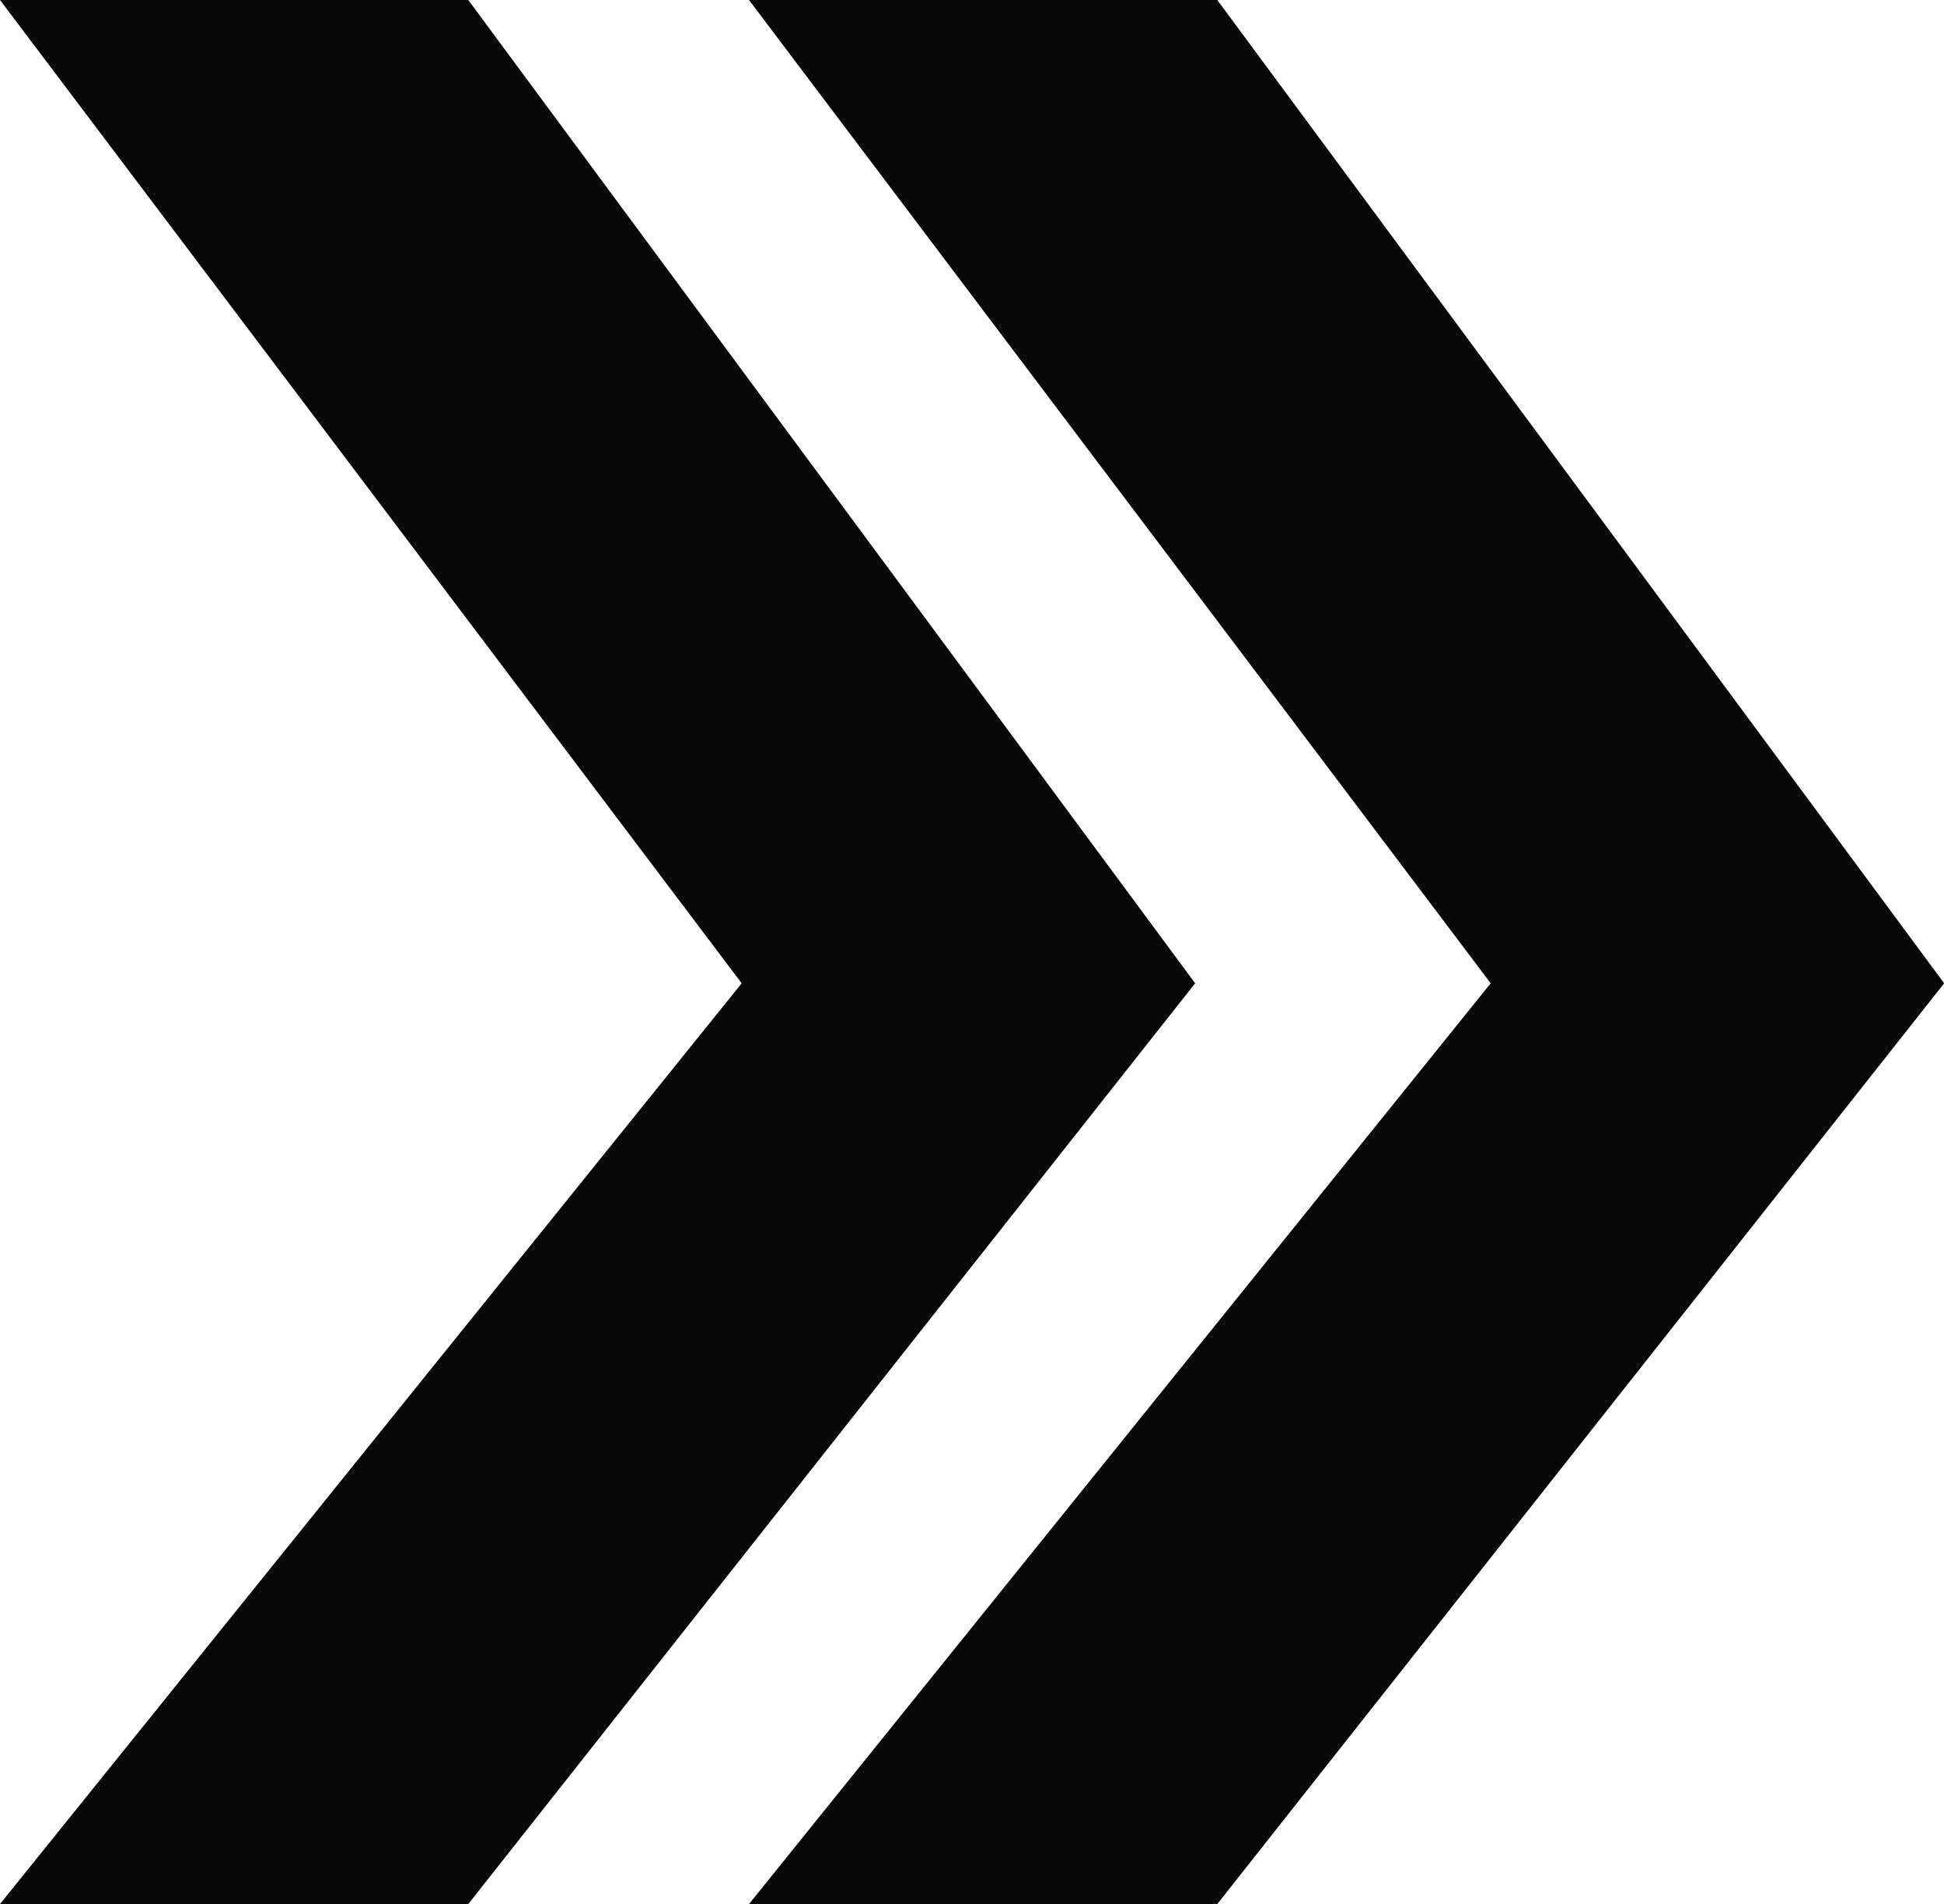 <svg xmlns="http://www.w3.org/2000/svg" width="48.571" height="47.565" viewBox="0 0 48.571 47.565">
  <g id="Grupo_438" data-name="Grupo 438" transform="translate(-479 -794)">
    <path id="Trazado_619" data-name="Trazado 619" d="M340,0h11.7l18.161,24.562-18.161,23H340l18.531-23Z" transform="translate(139 794)" fill="#080808"/>
    <path id="Trazado_620" data-name="Trazado 620" d="M340,0h11.7l18.161,24.562-18.161,23H340l18.531-23Z" transform="translate(157.714 794)" fill="#080808"/>
  </g>
</svg>
